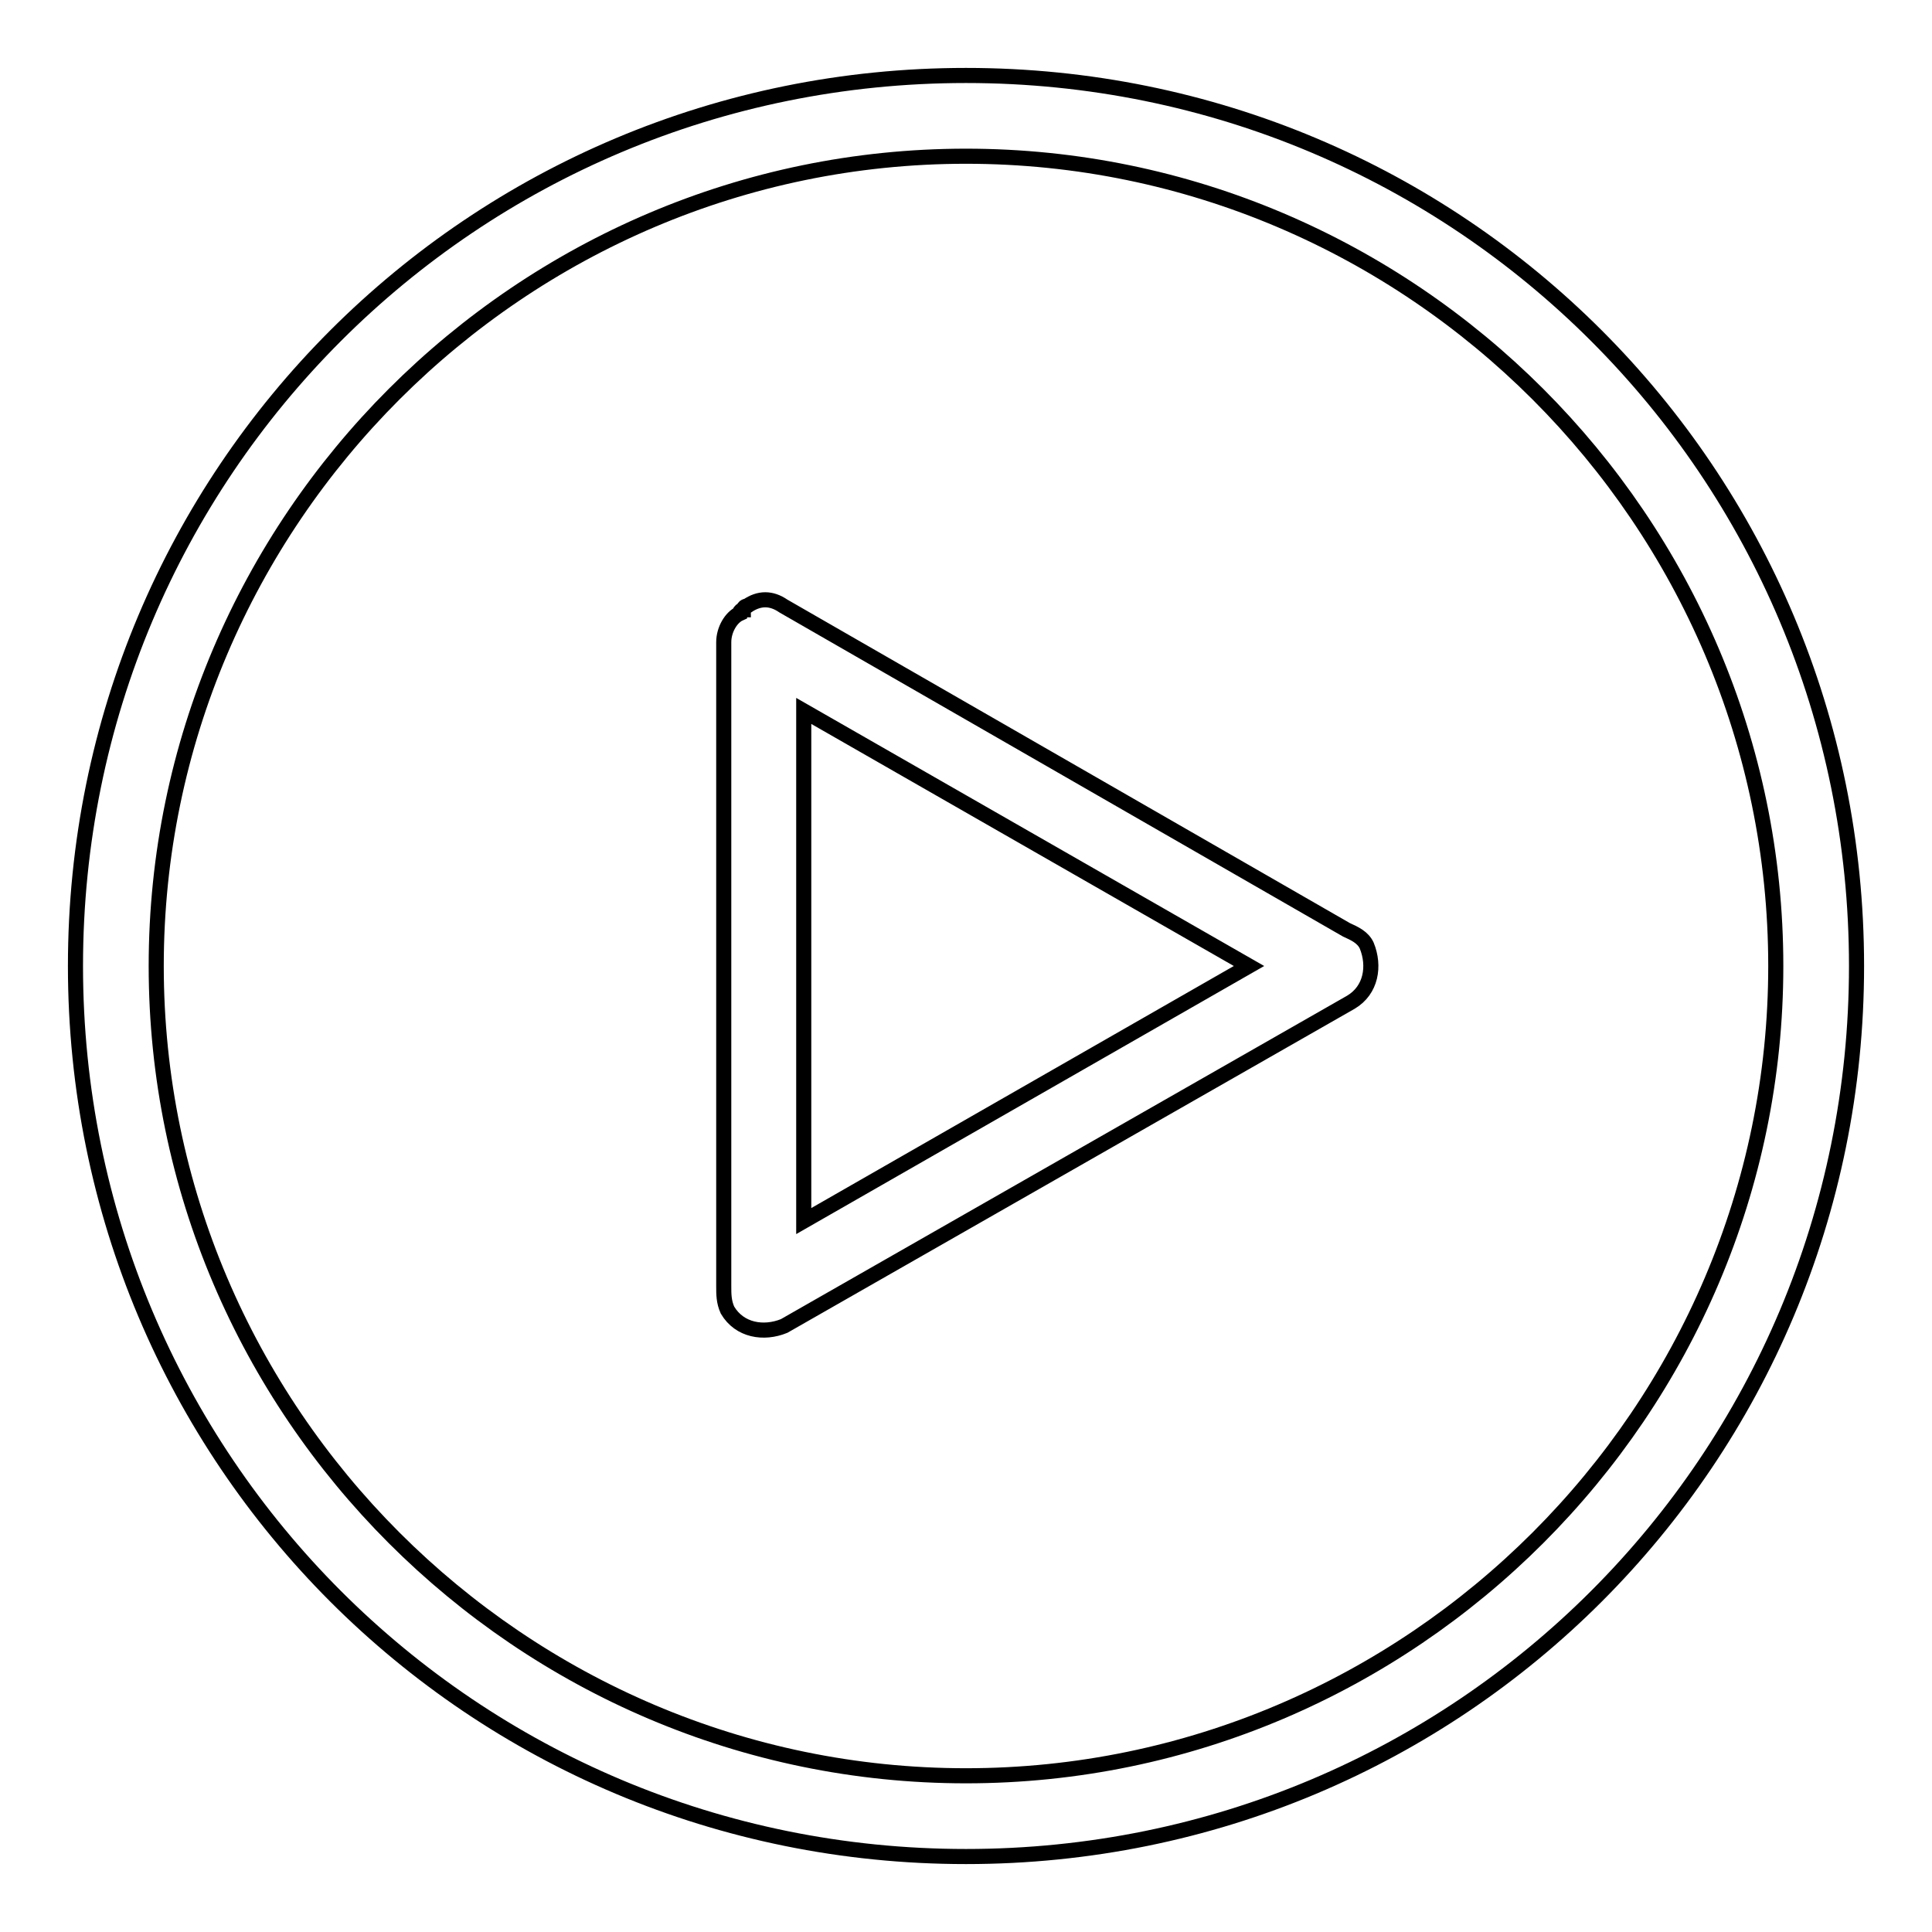 <?xml version="1.0" encoding="utf-8"?>
<!-- Svg Vector Icons : http://www.onlinewebfonts.com/icon -->
<!DOCTYPE svg PUBLIC "-//W3C//DTD SVG 1.1//EN" "http://www.w3.org/Graphics/SVG/1.1/DTD/svg11.dtd">
<svg version="1.1" xmlns="http://www.w3.org/2000/svg" xmlns:xlink="http://www.w3.org/1999/xlink" x="0px" y="0px" viewBox="0 0 256 256" enable-background="new 0 0 256 256" xml:space="preserve">
<g> <path stroke-width="2" fill-opacity="0" stroke="#000000"  d="M128,10C62.6,10,10,62.6,10,128s52.6,118,118,118s118-52.6,118-118S193.4,10,128,10z M128,235.3 C69,235.3,20.7,187,20.7,128S69,20.7,128,20.7S235.3,69,235.3,128S187,235.3,128,235.3z M178.4,123.2l-74.6-42.9 c-1.6-1.1-3.2-1.1-4.8,0c0,0-0.5,0-0.5,0.5c0,0-0.5,0-0.5,0.5c-1.1,0.5-2.1,2.1-2.1,3.8v85.3c0,1.1,0,2.1,0.5,3.2 c1.6,2.7,4.8,3.2,7.5,2.1l75.1-42.9c2.7-1.6,3.2-4.8,2.1-7.5C180.6,124.2,179.5,123.7,178.4,123.2z M106.5,161.8V94.2l59,33.8 L106.5,161.8z"/></g>
</svg>